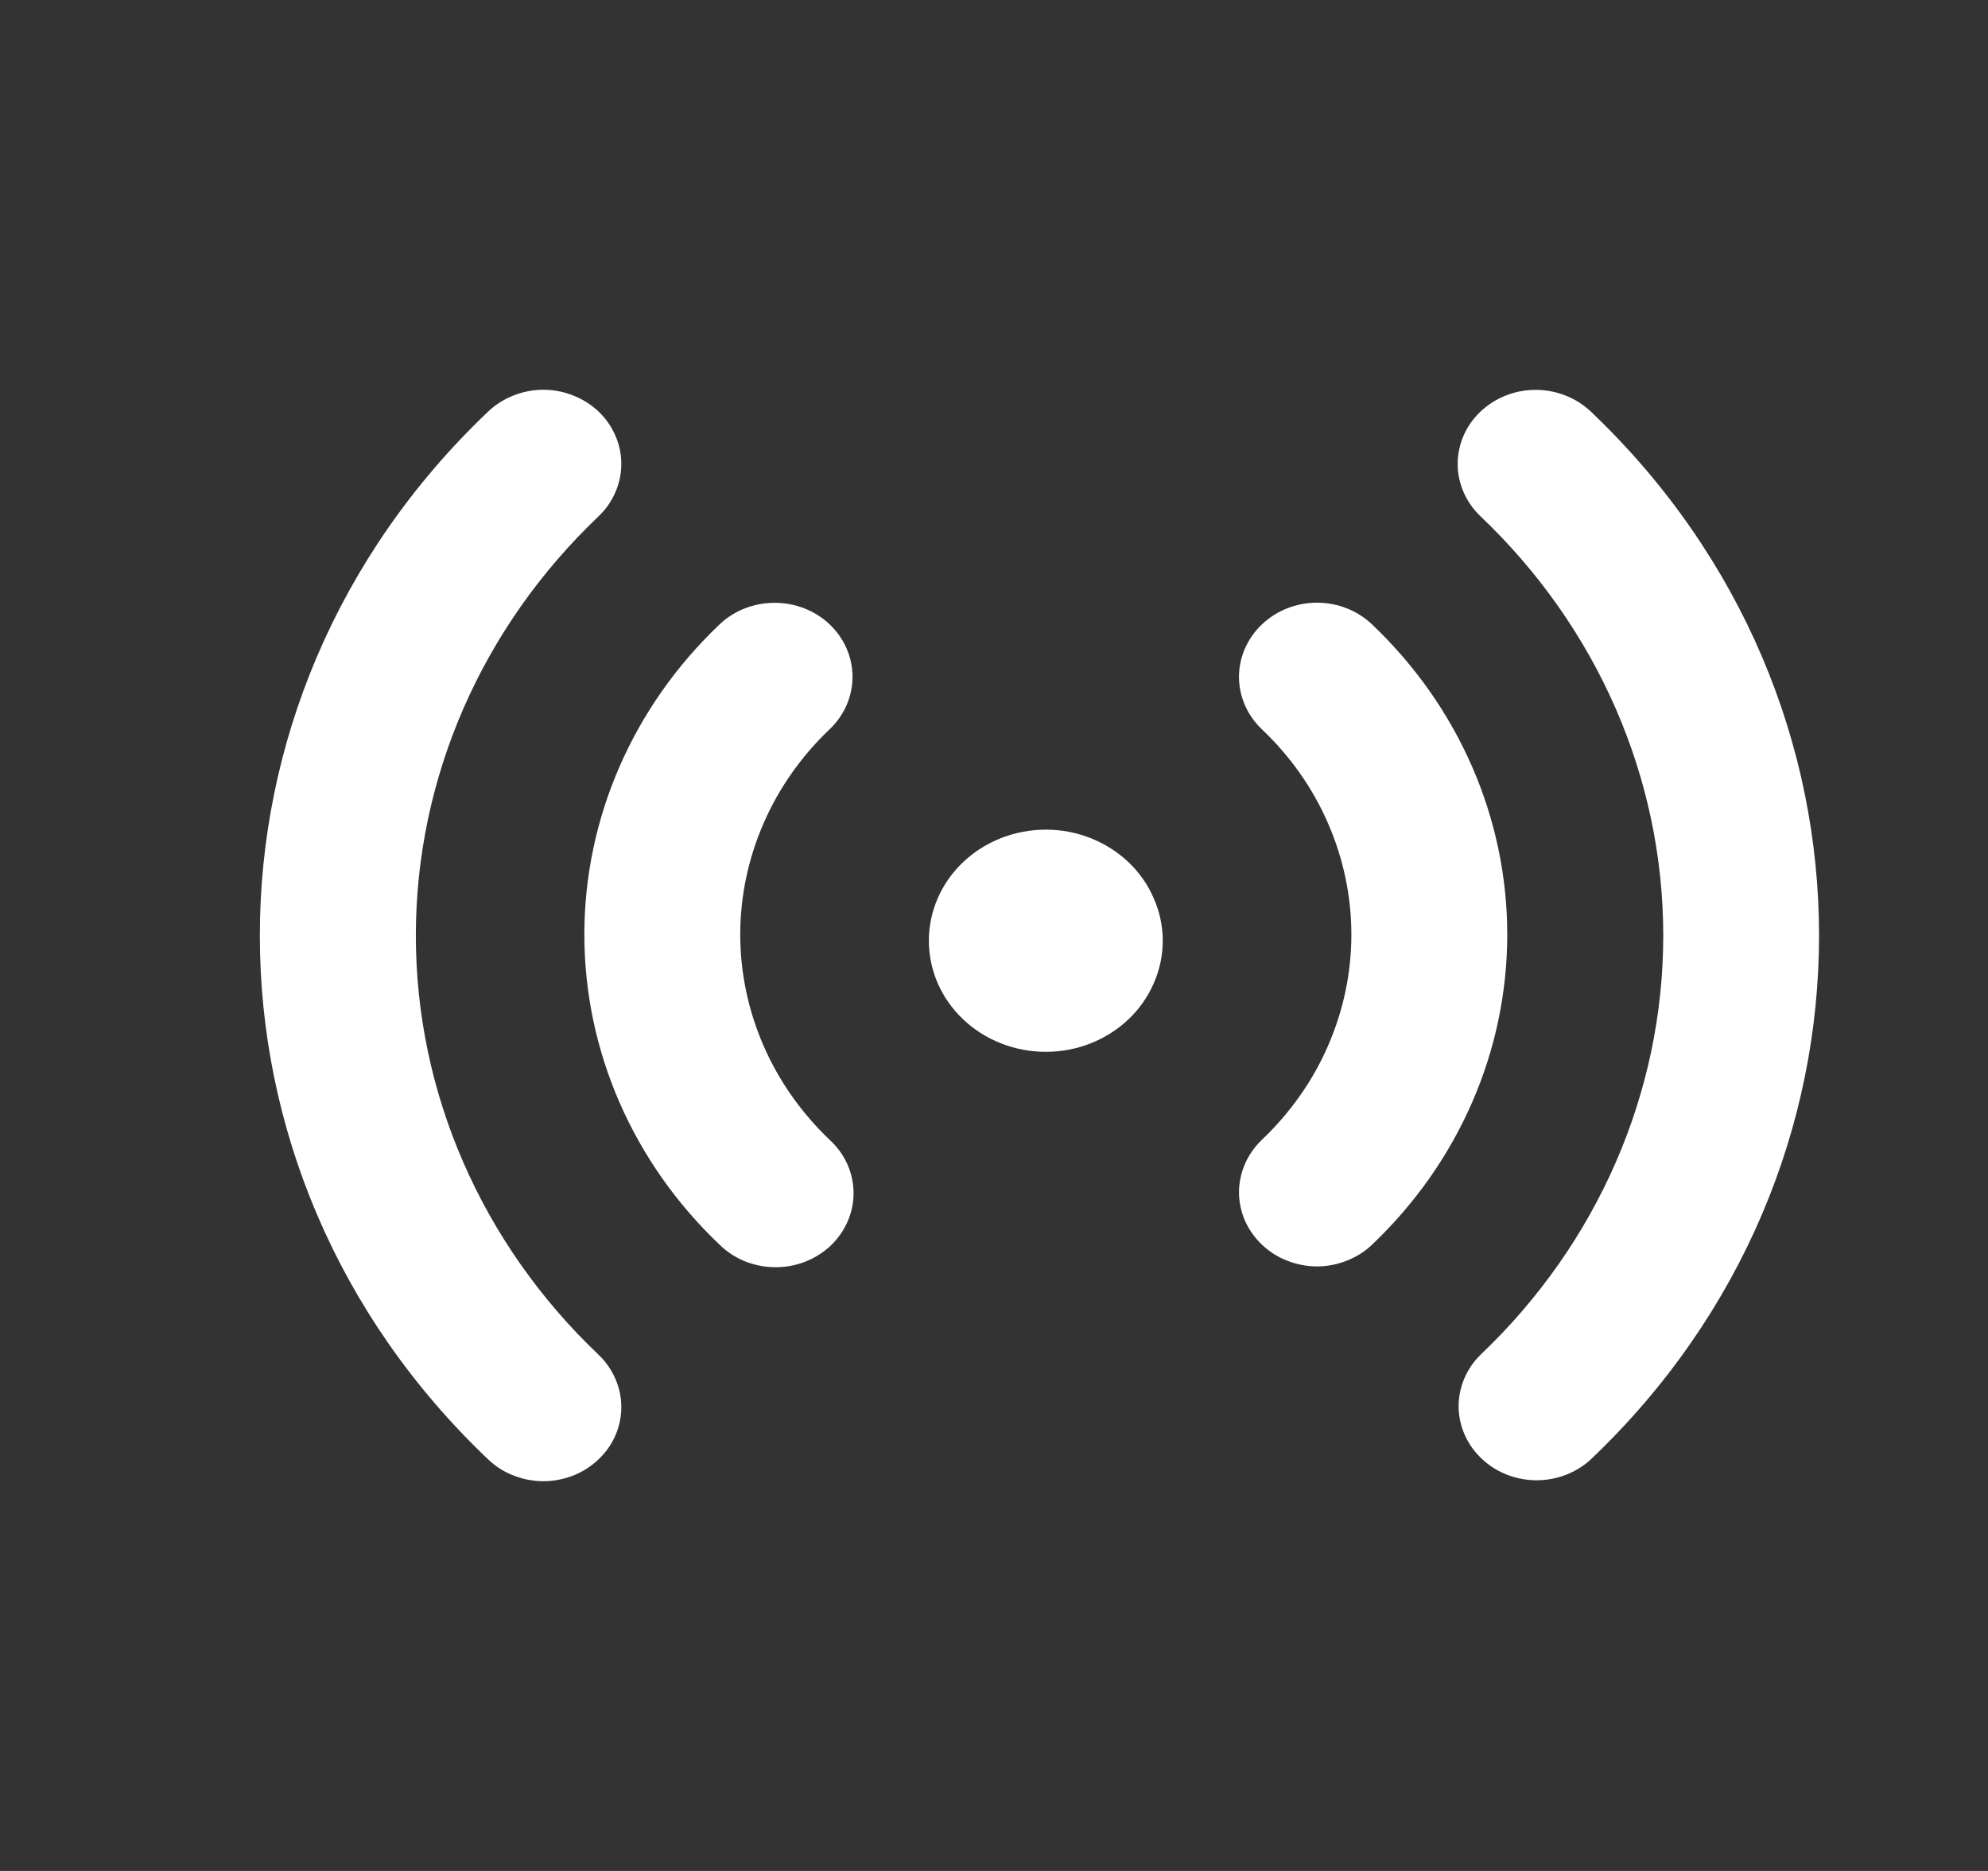<svg width="17" height="16" viewBox="0 0 17 16" fill="none" xmlns="http://www.w3.org/2000/svg">
<rect x="0" y="0" width="17" height="16" fill="#333333" stroke="none"/>
<path d="M5.118 3.519C5.18 3.578 5.229 3.648 5.262 3.725C5.296 3.802 5.313 3.884 5.313 3.968C5.313 4.051 5.296 4.133 5.262 4.21C5.229 4.287 5.18 4.357 5.118 4.416C4.118 5.367 3.556 6.656 3.556 8.001C3.556 9.345 4.118 10.634 5.118 11.585C5.18 11.644 5.229 11.714 5.262 11.791C5.296 11.868 5.313 11.95 5.313 12.033C5.313 12.117 5.296 12.199 5.262 12.276C5.229 12.353 5.179 12.423 5.117 12.481C5.056 12.54 4.982 12.587 4.901 12.619C4.82 12.65 4.734 12.667 4.646 12.667C4.558 12.667 4.472 12.65 4.391 12.618C4.31 12.587 4.237 12.54 4.175 12.481C1.571 10.007 1.571 5.994 4.175 3.519C4.237 3.46 4.31 3.414 4.391 3.382C4.472 3.35 4.559 3.333 4.646 3.333C4.734 3.333 4.821 3.35 4.901 3.382C4.982 3.414 5.056 3.46 5.118 3.519V3.519ZM13.603 3.519C16.206 5.994 16.206 10.007 13.603 12.481C13.477 12.597 13.309 12.66 13.134 12.659C12.959 12.657 12.792 12.591 12.669 12.473C12.545 12.356 12.475 12.197 12.473 12.031C12.472 11.865 12.539 11.705 12.661 11.585C13.661 10.634 14.223 9.345 14.223 8.001C14.223 6.656 13.661 5.367 12.661 4.416C12.536 4.297 12.465 4.136 12.465 3.968C12.465 3.8 12.535 3.638 12.66 3.52C12.785 3.401 12.955 3.334 13.132 3.334C13.308 3.334 13.478 3.401 13.603 3.519V3.519ZM7.095 5.34C7.22 5.459 7.29 5.62 7.29 5.788C7.29 5.956 7.22 6.117 7.095 6.236C6.853 6.466 6.66 6.74 6.529 7.042C6.398 7.343 6.33 7.666 6.33 7.992C6.33 8.318 6.398 8.641 6.529 8.942C6.66 9.244 6.853 9.517 7.095 9.748C7.159 9.807 7.21 9.876 7.245 9.954C7.28 10.031 7.298 10.114 7.299 10.198C7.3 10.282 7.283 10.366 7.249 10.444C7.216 10.521 7.166 10.592 7.104 10.652C7.041 10.711 6.967 10.758 6.885 10.79C6.803 10.822 6.715 10.838 6.626 10.837C6.538 10.836 6.451 10.819 6.369 10.786C6.288 10.753 6.214 10.704 6.153 10.644C5.413 9.941 4.997 8.987 4.997 7.992C4.997 6.997 5.413 6.043 6.153 5.34C6.278 5.221 6.447 5.155 6.624 5.155C6.801 5.155 6.97 5.221 7.095 5.34V5.34ZM11.733 5.34C12.473 6.043 12.889 6.997 12.889 7.992C12.889 8.987 12.473 9.941 11.733 10.644C11.672 10.703 11.598 10.749 11.517 10.781C11.436 10.813 11.35 10.83 11.262 10.83C11.175 10.83 11.088 10.813 11.007 10.781C10.926 10.75 10.853 10.703 10.791 10.644C10.729 10.585 10.68 10.515 10.646 10.439C10.613 10.362 10.595 10.279 10.595 10.196C10.595 10.113 10.613 10.031 10.646 9.954C10.679 9.877 10.729 9.807 10.79 9.748C11.033 9.517 11.226 9.244 11.357 8.942C11.488 8.641 11.556 8.318 11.556 7.992C11.556 7.666 11.488 7.343 11.357 7.042C11.226 6.74 11.033 6.466 10.79 6.236C10.665 6.117 10.595 5.956 10.595 5.788C10.595 5.62 10.666 5.459 10.791 5.34C10.916 5.221 11.085 5.154 11.262 5.154C11.439 5.154 11.608 5.221 11.733 5.34V5.34ZM8.943 7.095C9.074 7.095 9.204 7.119 9.325 7.167C9.447 7.215 9.557 7.285 9.65 7.373C9.743 7.461 9.816 7.566 9.866 7.682C9.917 7.797 9.943 7.92 9.943 8.045C9.943 8.17 9.917 8.294 9.866 8.409C9.816 8.524 9.743 8.629 9.65 8.717C9.557 8.805 9.447 8.875 9.325 8.923C9.204 8.971 9.074 8.995 8.943 8.995C8.678 8.995 8.423 8.895 8.236 8.717C8.048 8.539 7.943 8.297 7.943 8.045C7.943 7.793 8.048 7.551 8.236 7.373C8.423 7.195 8.678 7.095 8.943 7.095V7.095Z" fill="white"/>
</svg>
